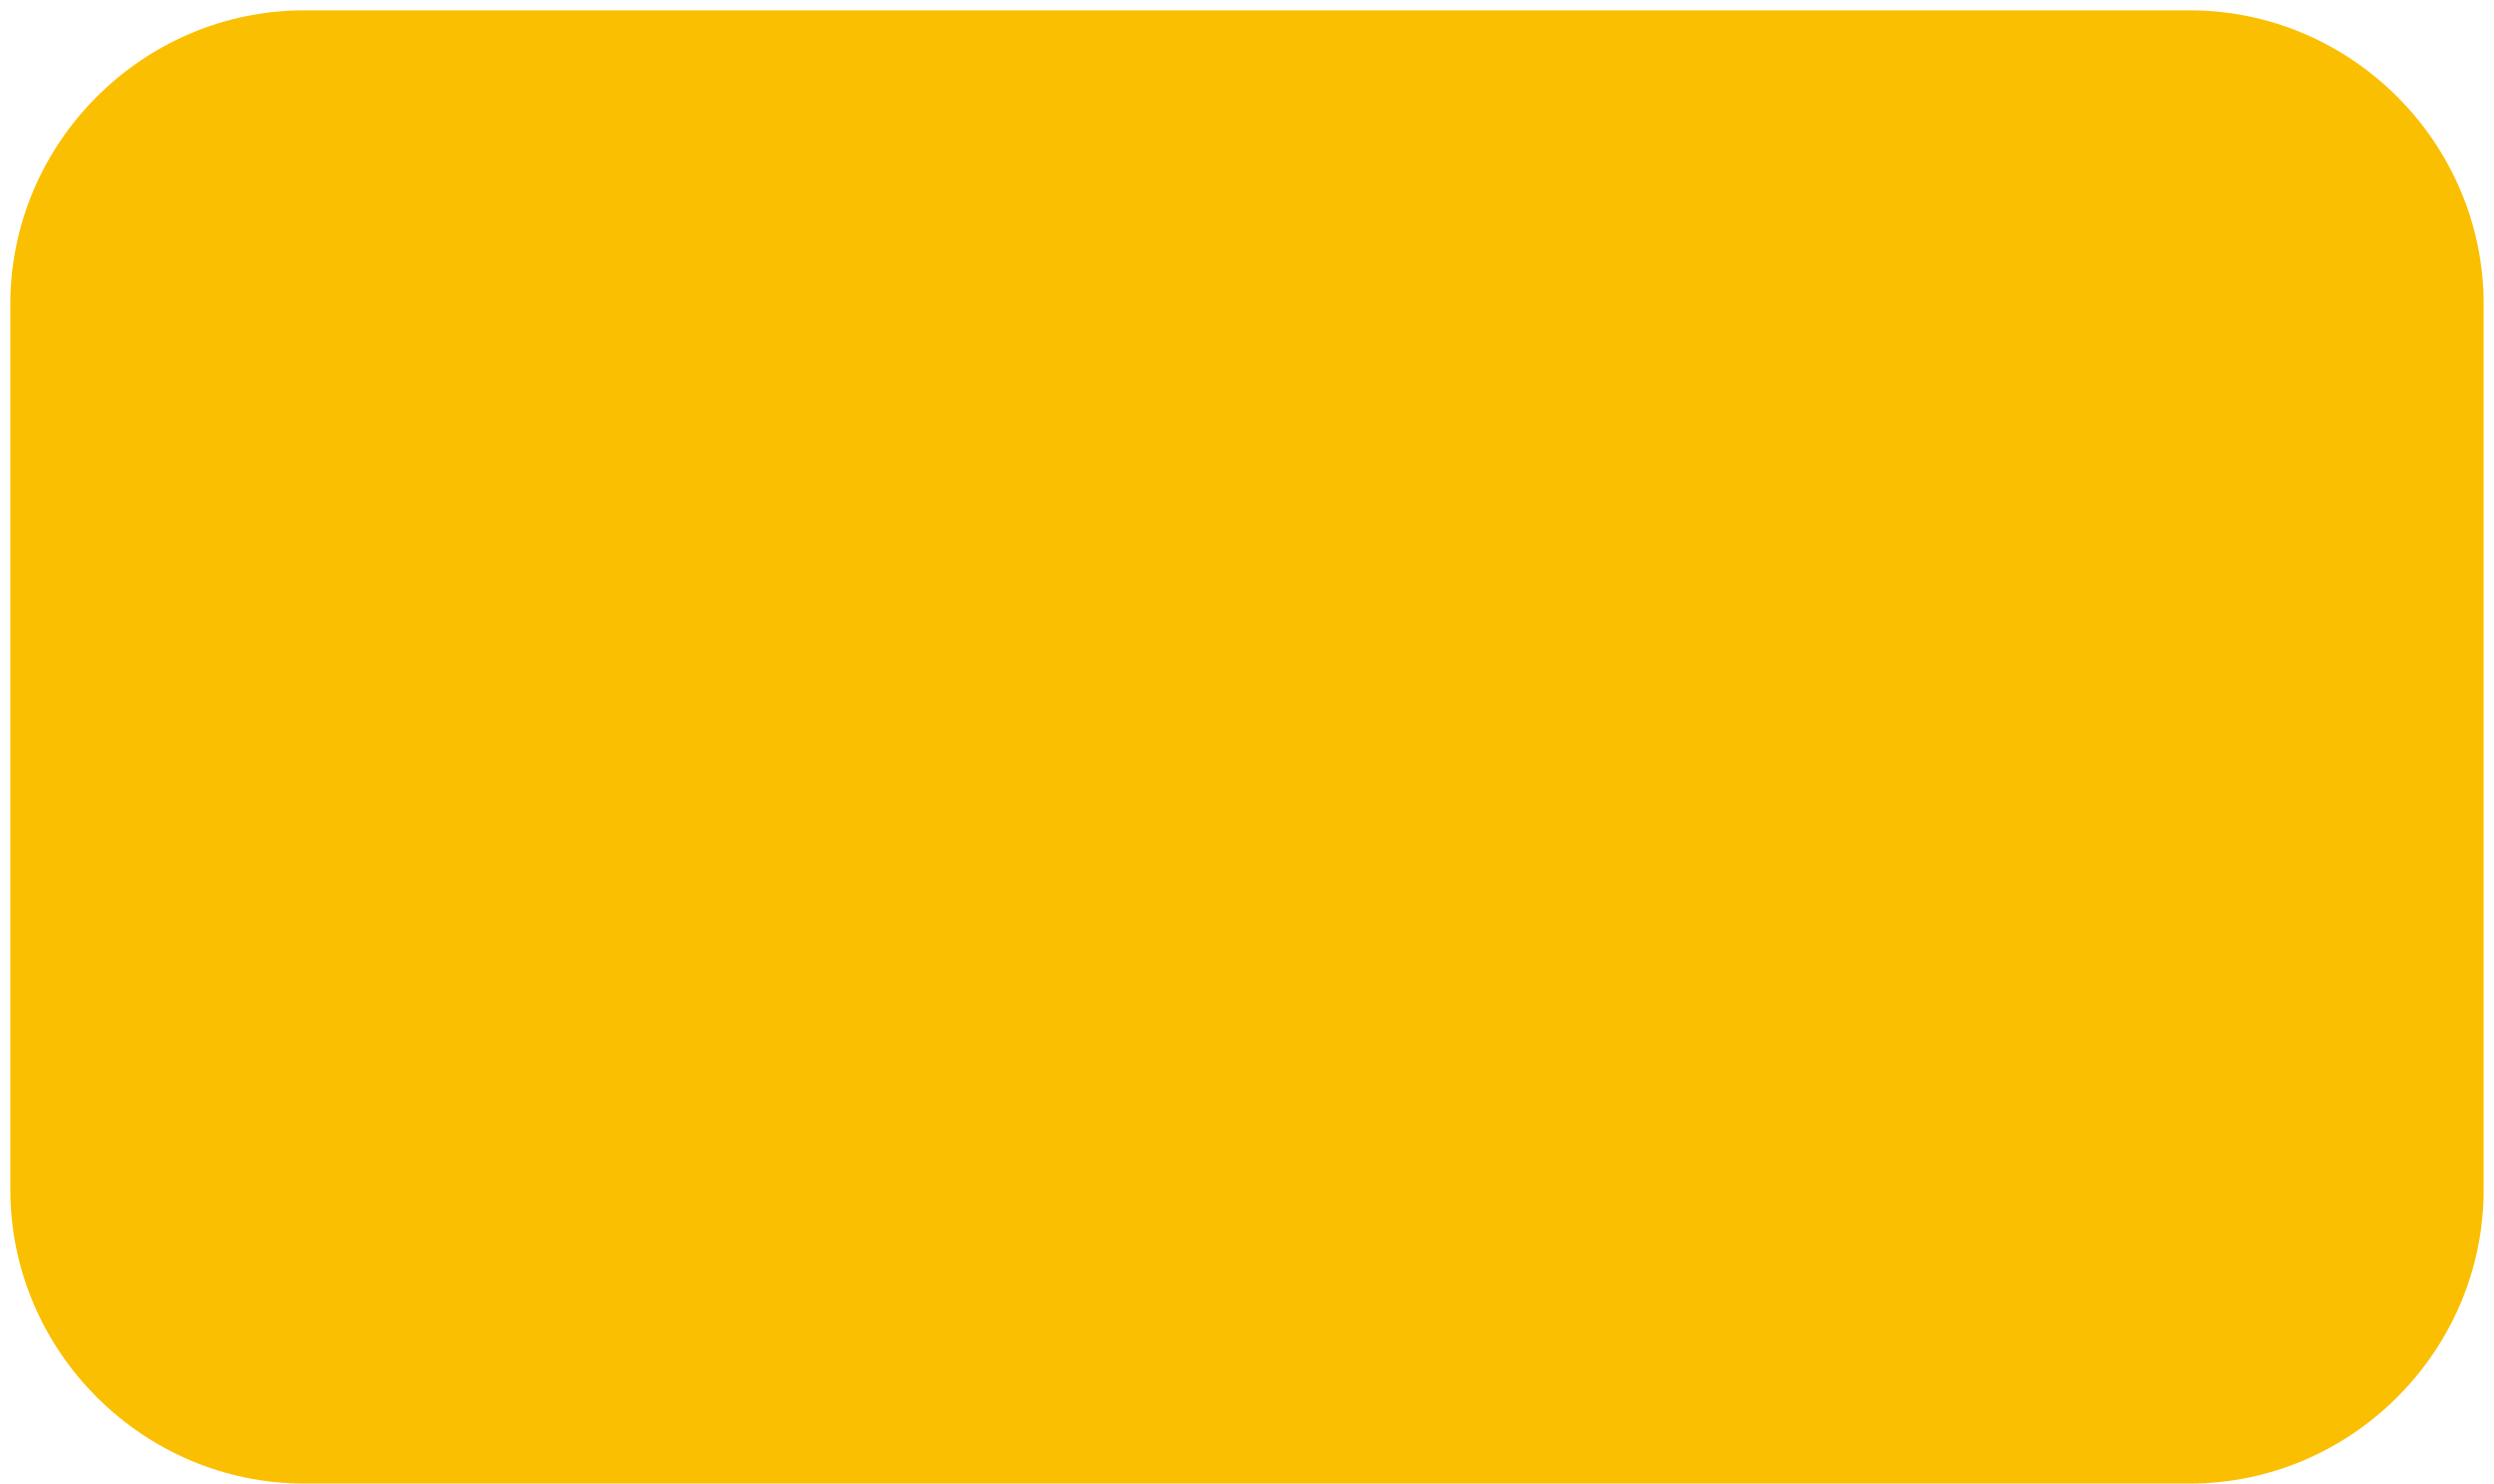 <svg xmlns="http://www.w3.org/2000/svg" id="Calque_1" viewBox="0 0 120.5 71.7"><defs><style>
      .st0 {
        fill: #fbbf01;
      }
    </style></defs><path class="st0" d="M14.7.5h91.1c7.8,0,14.2,6.4,14.2,14.2v42.8c0,7.8-6.4,14.2-14.2,14.2H14.7c-7.8,0-14.2-6.4-14.2-14.2V14.7C.5,6.9,6.9.5,14.7.5Z"></path></svg>